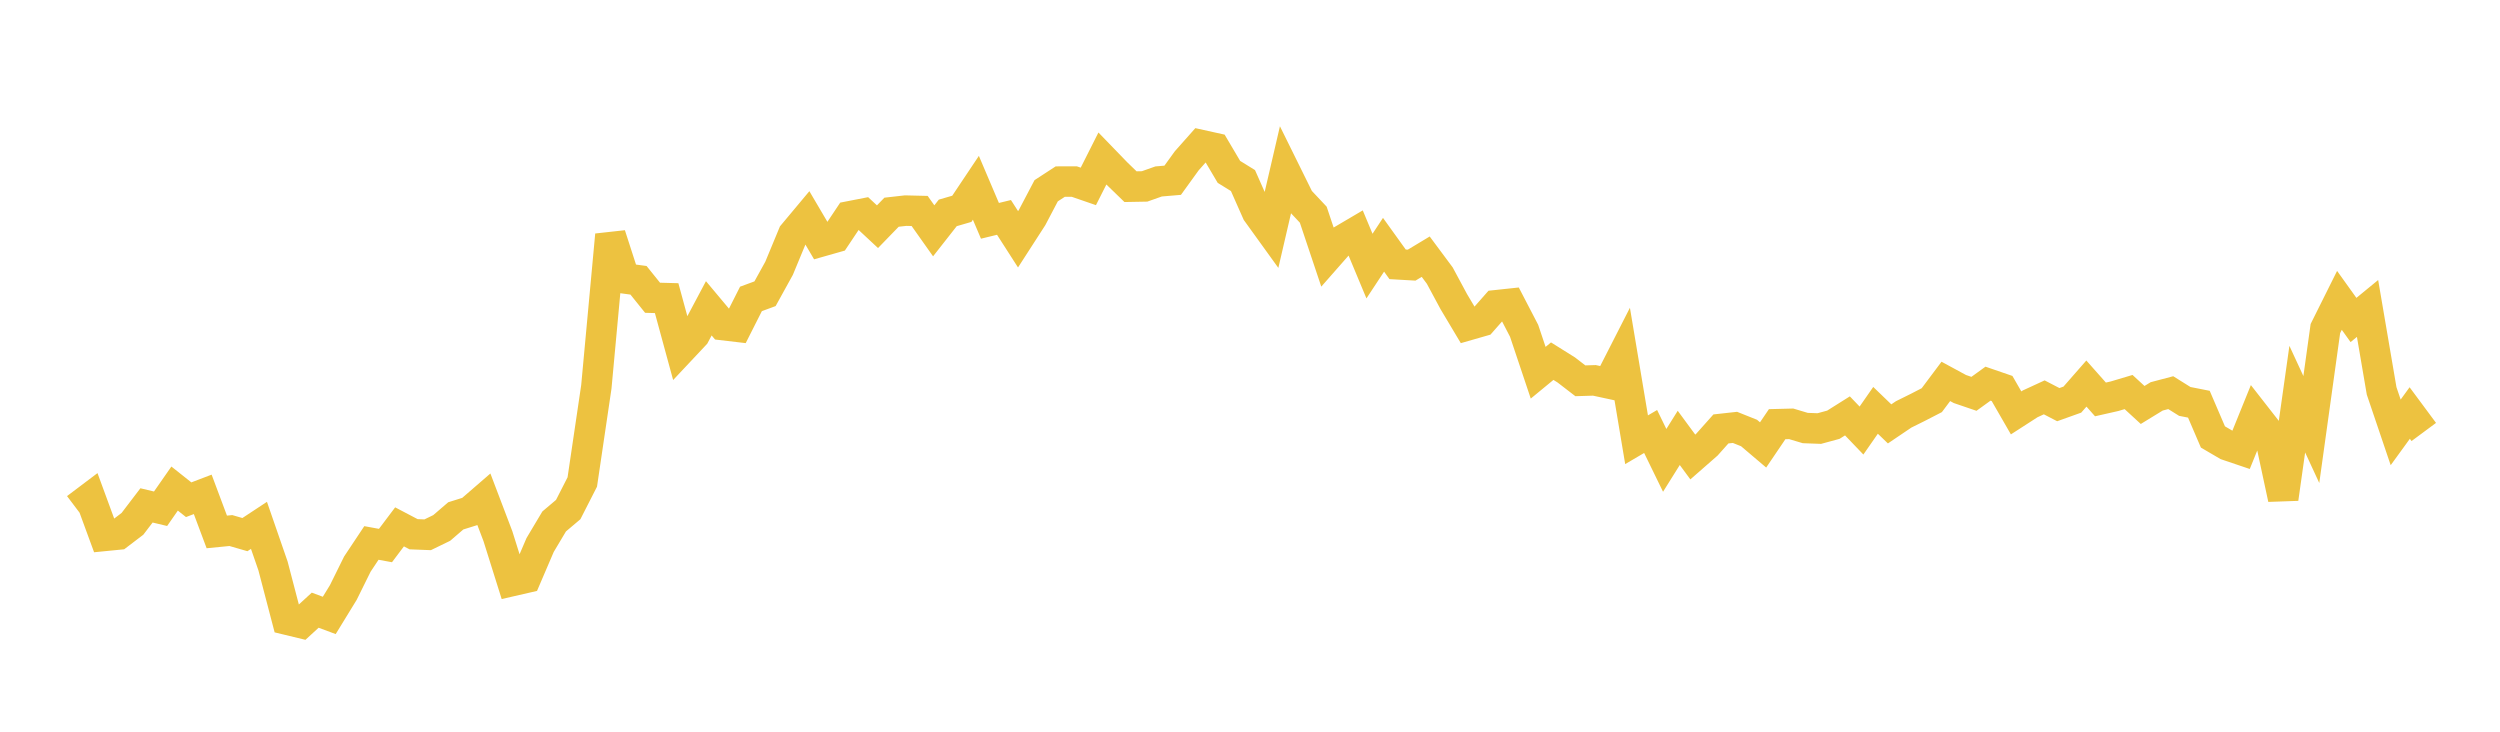 <svg width="164" height="48" xmlns="http://www.w3.org/2000/svg" xmlns:xlink="http://www.w3.org/1999/xlink"><path fill="none" stroke="rgb(237,194,64)" stroke-width="2" d="M5,33.342L5.922,32.646L6.844,35.157L7.766,35.066L8.689,34.363L9.611,33.154L10.533,33.374L11.455,32.05L12.377,32.782L13.299,32.43L14.222,34.895L15.144,34.804L16.066,35.071L16.988,34.463L17.91,37.128L18.832,40.652L19.754,40.875L20.677,40.028L21.599,40.372L22.521,38.868L23.443,37.004L24.365,35.618L25.287,35.787L26.21,34.562L27.132,35.046L28.054,35.082L28.976,34.634L29.898,33.841L30.82,33.552L31.743,32.753L32.665,35.179L33.587,38.116L34.509,37.904L35.431,35.753L36.353,34.207L37.275,33.427L38.198,31.618L39.12,25.379L40.042,15.409L40.964,18.263L41.886,18.387L42.808,19.533L43.731,19.558L44.653,22.942L45.575,21.96L46.497,20.225L47.419,21.326L48.341,21.434L49.263,19.609L50.186,19.269L51.108,17.599L52.03,15.374L52.952,14.271L53.874,15.838L54.796,15.576L55.719,14.193L56.641,14.013L57.563,14.872L58.485,13.921L59.407,13.817L60.329,13.839L61.251,15.142L62.174,13.966L63.096,13.698L64.018,12.319L64.94,14.486L65.862,14.262L66.784,15.698L67.707,14.267L68.629,12.513L69.551,11.913L70.473,11.91L71.395,12.228L72.317,10.399L73.24,11.353L74.162,12.246L75.084,12.229L76.006,11.903L76.928,11.825L77.85,10.549L78.772,9.51L79.695,9.714L80.617,11.275L81.539,11.845L82.461,13.926L83.383,15.204L84.305,11.233L85.228,13.102L86.15,14.083L87.072,16.837L87.994,15.788L88.916,15.245L89.838,17.455L90.76,16.056L91.683,17.34L92.605,17.393L93.527,16.838L94.449,18.078L95.371,19.791L96.293,21.337L97.216,21.072L98.138,20.025L99.06,19.926L99.982,21.701L100.904,24.451L101.826,23.692L102.749,24.27L103.671,24.98L104.593,24.952L105.515,25.151L106.437,23.343L107.359,28.847L108.281,28.306L109.204,30.2L110.126,28.726L111.048,29.979L111.97,29.172L112.892,28.138L113.814,28.036L114.737,28.405L115.659,29.188L116.581,27.827L117.503,27.803L118.425,28.079L119.347,28.113L120.269,27.862L121.192,27.282L122.114,28.244L123.036,26.918L123.958,27.807L124.88,27.184L125.802,26.727L126.725,26.251L127.647,25.02L128.569,25.52L129.491,25.835L130.413,25.168L131.335,25.485L132.257,27.086L133.18,26.491L134.102,26.066L135.024,26.545L135.946,26.215L136.868,25.162L137.79,26.202L138.713,25.993L139.635,25.718L140.557,26.566L141.479,26.002L142.401,25.758L143.323,26.334L144.246,26.516L145.168,28.664L146.09,29.204L147.012,29.516L147.934,27.241L148.856,28.422L149.778,32.716L150.701,26.184L151.623,28.177L152.545,21.554L153.467,19.704L154.389,20.991L155.311,20.234L156.234,25.641L157.156,28.364L158.078,27.094L159,28.338"></path></svg>